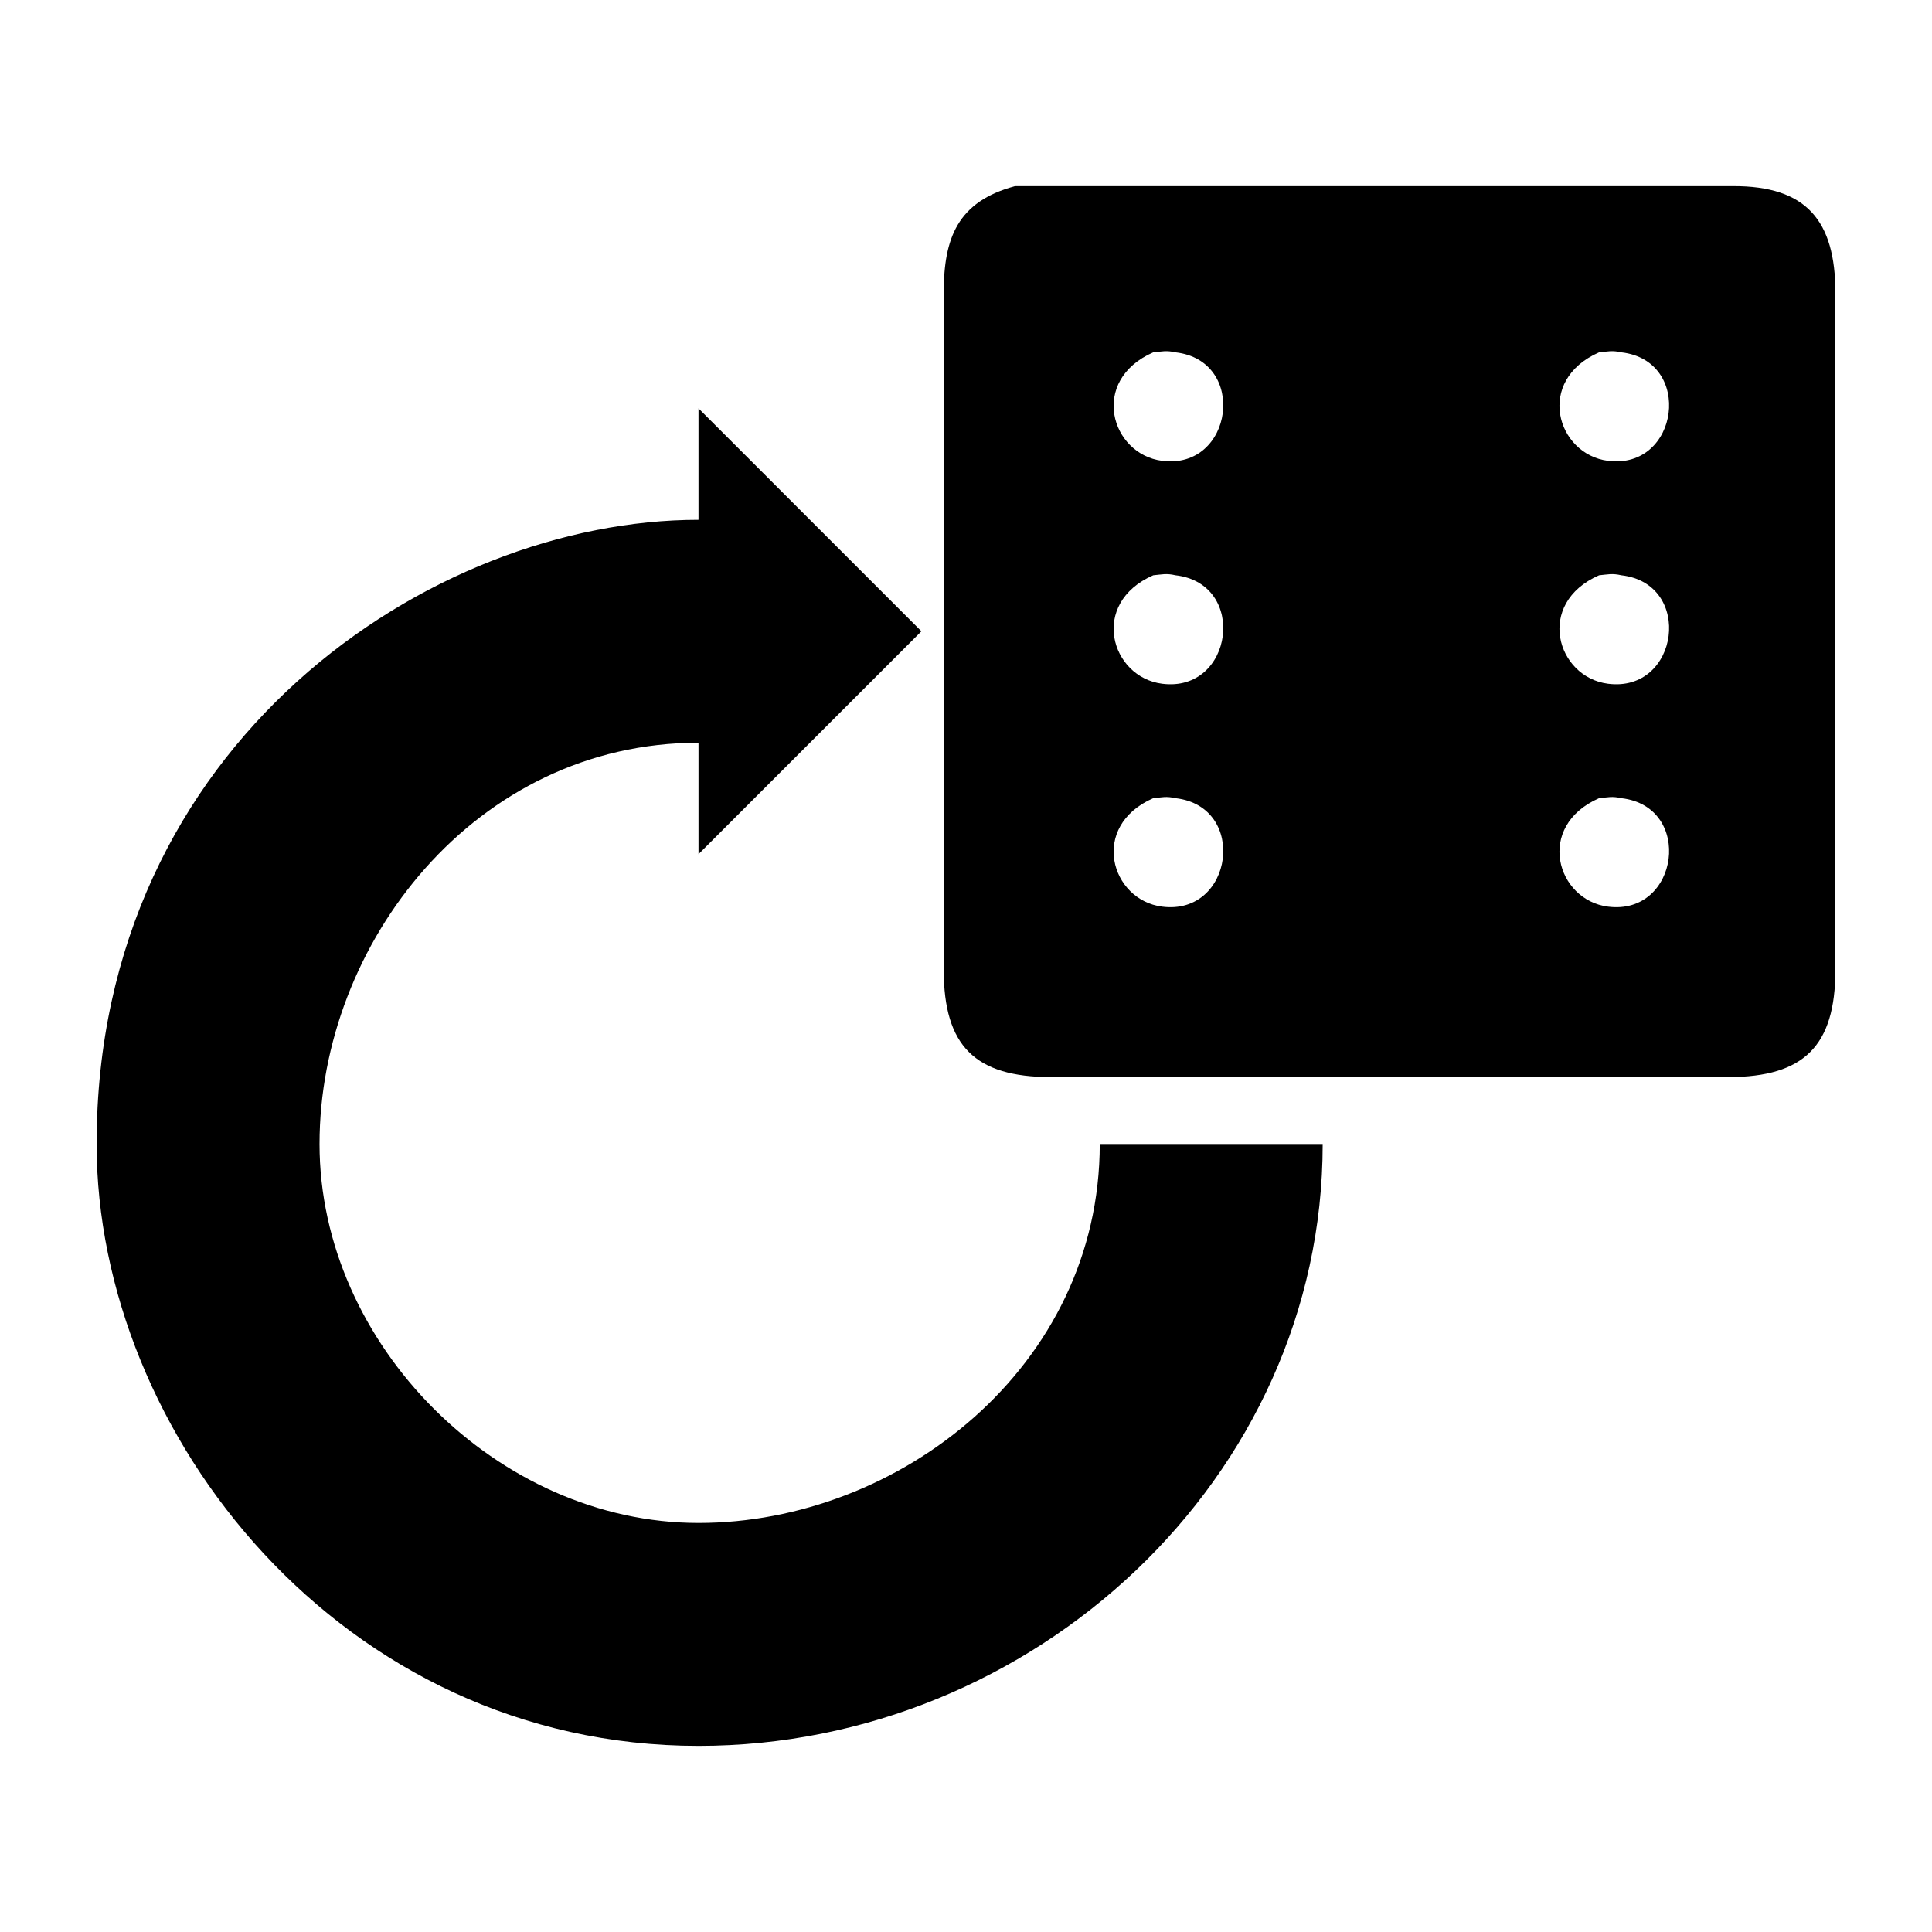 <?xml version="1.0" encoding="UTF-8" standalone="no"?>
<svg
   xmlns:dc="http://purl.org/dc/elements/1.1/"
   xmlns:cc="http://creativecommons.org/ns#"
   xmlns:rdf="http://www.w3.org/1999/02/22-rdf-syntax-ns#"
   xmlns:svg="http://www.w3.org/2000/svg"
   xmlns="http://www.w3.org/2000/svg"
   xmlns:sodipodi="http://sodipodi.sourceforge.net/DTD/sodipodi-0.dtd"
   xmlns:inkscape="http://www.inkscape.org/namespaces/inkscape"
   width="100"
   height="100"
   viewBox="0 0 333.333 333.333"
   id="svg2"
   version="1.1"
   inkscape:version="0.91 r13725"
   sodipodi:docname="reroll6.svg">
  <defs
     id="defs7" />
  <sodipodi:namedview
     pagecolor="#ffffff"
     bordercolor="#666666"
     borderopacity="1"
     objecttolerance="10"
     gridtolerance="10"
     guidetolerance="10"
     inkscape:pageopacity="0"
     inkscape:pageshadow="2"
     inkscape:window-width="1218"
     inkscape:window-height="697"
     id="namedview5"
     showgrid="false"
     units="px"
     inkscape:zoom="1.5733302"
     inkscape:cx="75.000148"
     inkscape:cy="75.000148"
     inkscape:window-x="54"
     inkscape:window-y="-8"
     inkscape:window-maximized="1"
     inkscape:current-layer="svg2" />
  <path
     id="Selection #54"
     d="m 198.974,99.252 c -11.061,4.846 -7.346,17.584 1.538,18.715 12.285,1.577 14.823,-17.277 2.308,-18.715 -1.608,-0.369 -2.331,-0.138 -3.846,0 z m 76.922,0 c -11.061,4.846 -7.346,17.584 1.538,18.715 12.285,1.577 14.823,-17.277 2.308,-18.715 -1.608,-0.369 -2.331,-0.138 -3.846,0 z m -76.922,-38.461 c -11.061,4.846 -7.346,17.584 1.538,18.715 12.285,1.577 14.823,-17.277 2.308,-18.715 -1.608,-0.369 -2.331,-0.138 -3.846,0 z m 76.922,0 c -11.061,4.846 -7.346,17.584 1.538,18.715 12.285,1.577 14.823,-17.277 2.308,-18.715 -1.608,-0.369 -2.331,-0.138 -3.846,0 z m 0,76.922 c -11.061,4.846 -7.346,17.584 1.538,18.715 12.285,1.577 14.823,-17.277 2.308,-18.715 -1.608,-0.369 -2.331,-0.138 -3.846,0 z m -76.922,0 c -11.061,4.846 -7.346,17.584 1.538,18.715 12.285,1.577 14.823,-17.277 2.308,-18.715 -1.608,-0.369 -2.331,-0.138 -3.846,0 z m 19.231,-105.599 80.769,0 c 12.731,-0.062 17.669,5.992 17.692,18.338 l 0,116.922 c -0.023,13.077 -5.385,18.438 -18.461,18.461 l -116.922,0 c -13.077,-0.023 -18.438,-5.385 -18.461,-18.461 l 0,-101.538 0,-15.384 c 0.015,-9.361 2.369,-15.677 12.308,-18.338 z m -97.692,38.338 0,19.231 c -46.154,0 -103.845,38.461 -103.845,107.692 0,50 42.307,103.845 103.845,103.845 57.692,0 107.692,-46.154 107.692,-103.845 l -38.461,0 c 0,38.461 -34.615,65.384 -69.23,65.384 -34.615,0 -65.384,-30.769 -65.384,-65.384 0,-34.615 26.923,-69.23 65.384,-69.23 l 0,19.231 38.461,-38.461 z"
     inkscape:connector-curvature="0"
     style="fill:#000000;fill-opacity:1;stroke:none;stroke-width:1"
     sodipodi:nodetypes="cccccccccccccccccccccccccccccccccccccssccsscccc" />
</svg>
